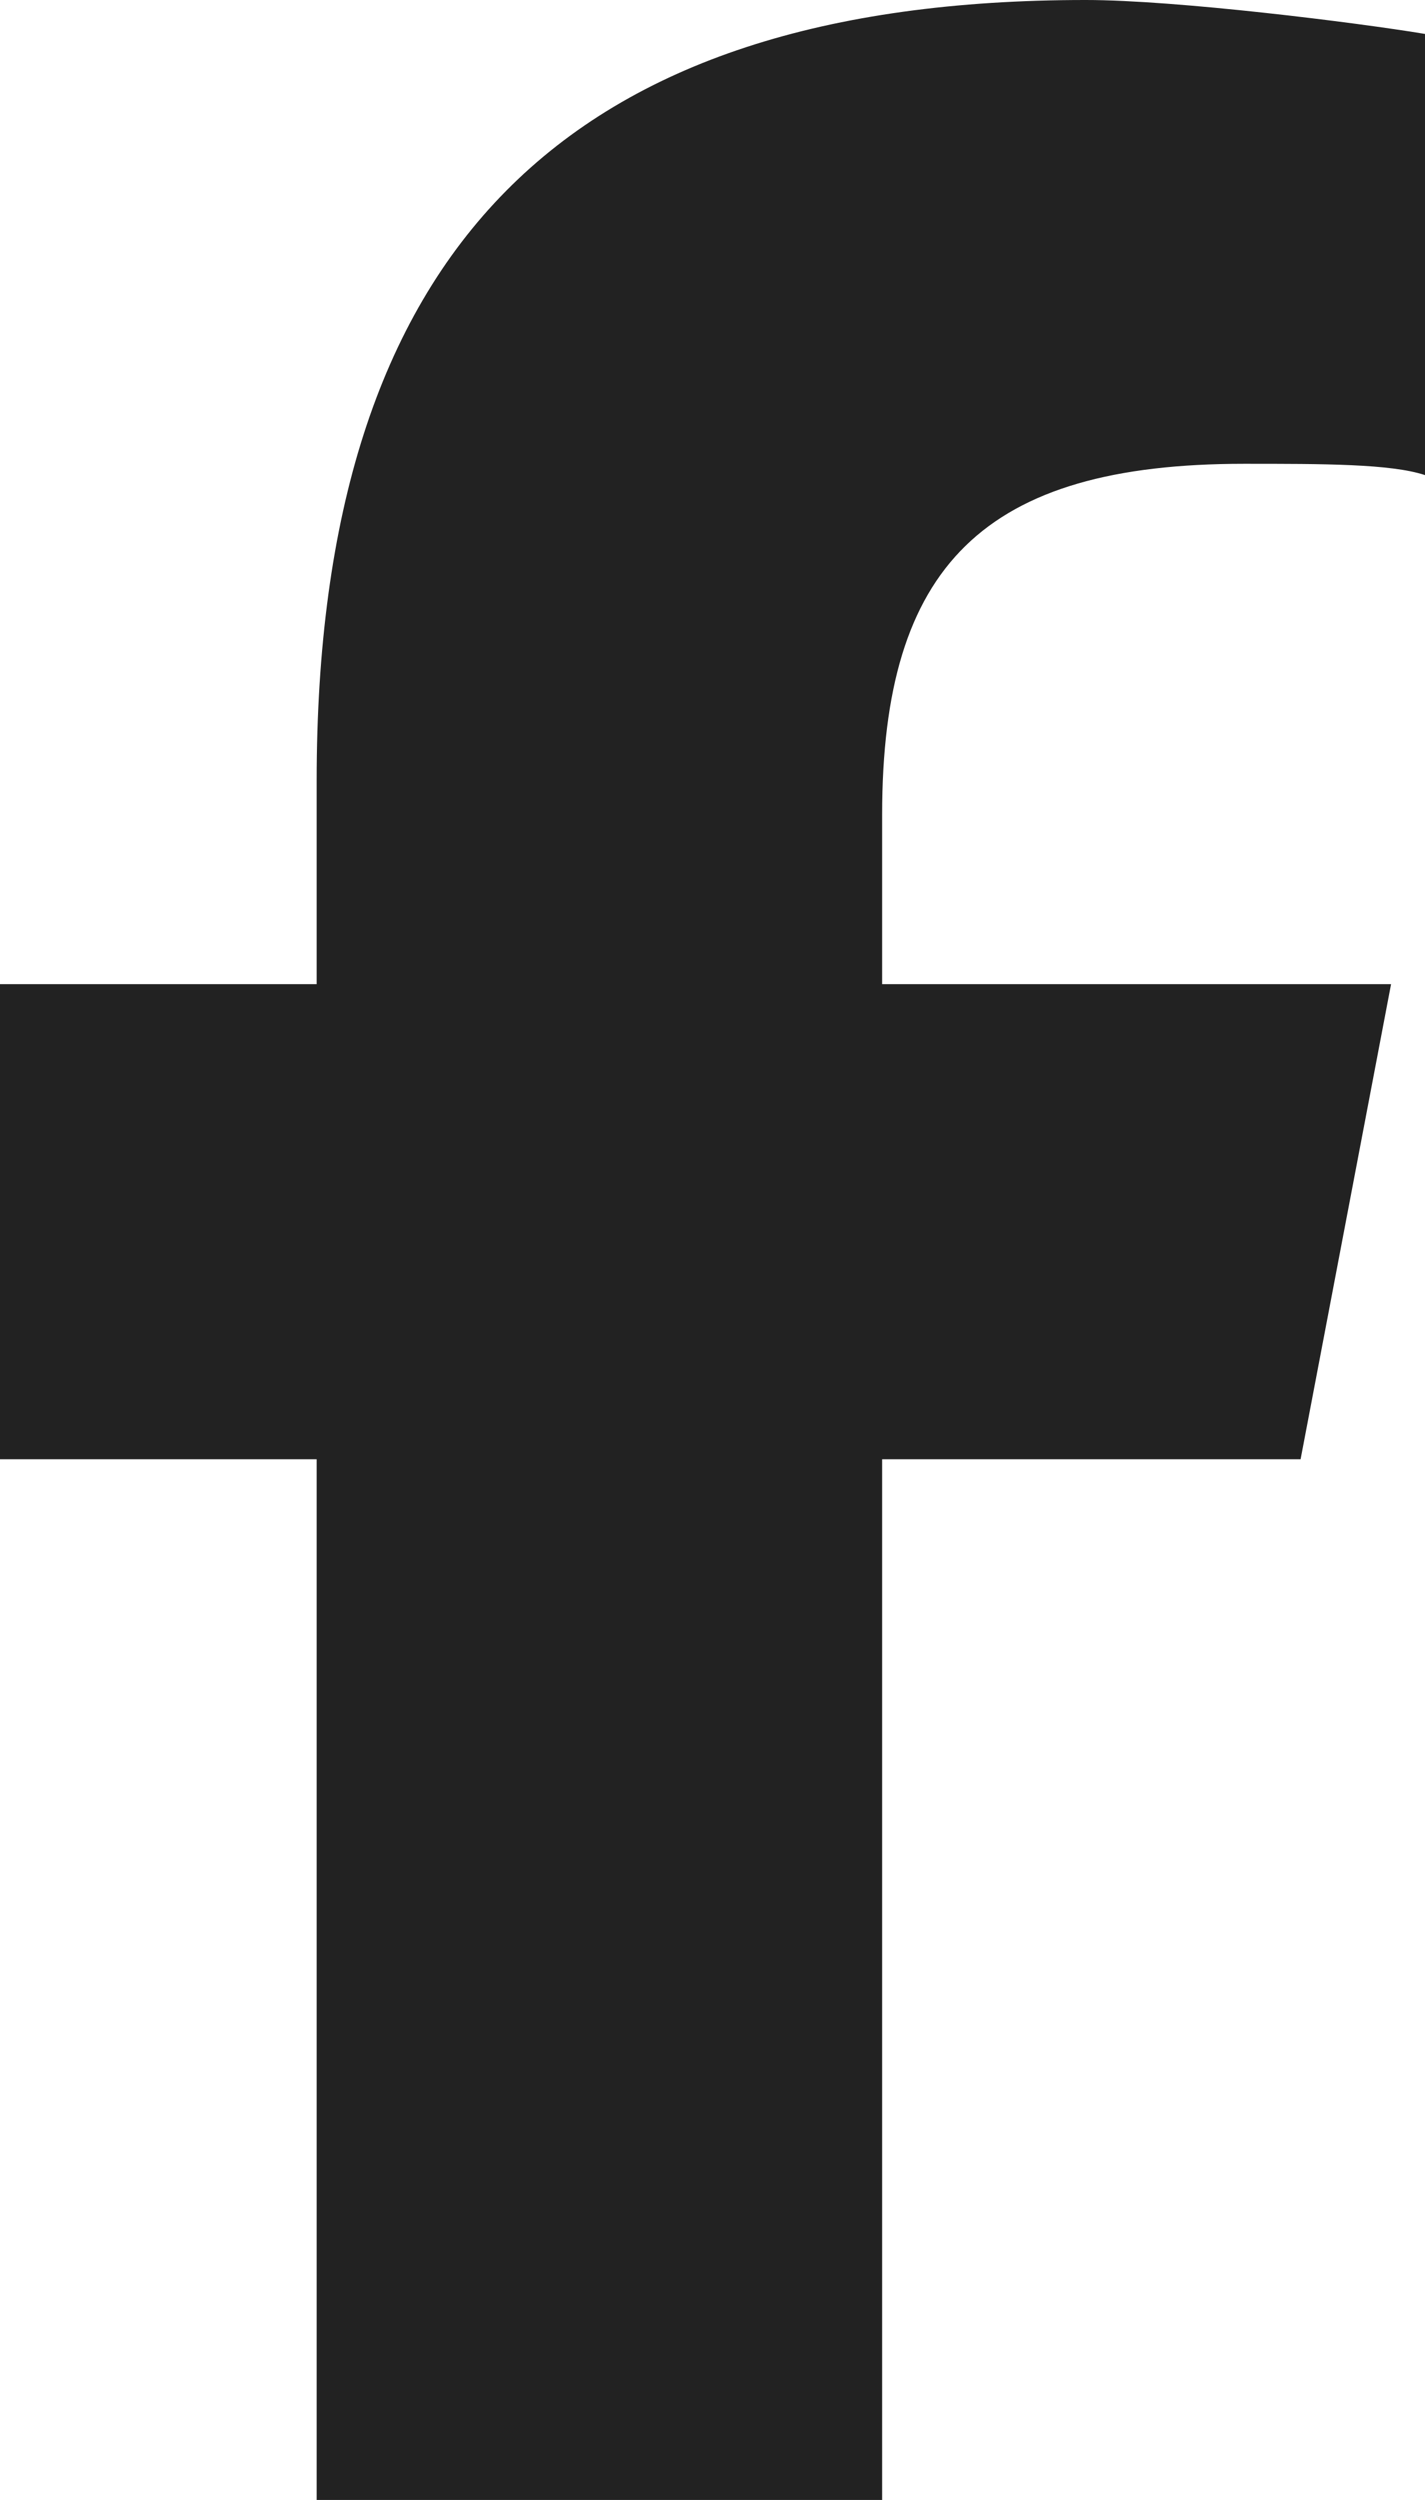 <?xml version="1.0" encoding="utf-8"?>
<!-- Generator: Adobe Illustrator 26.5.1, SVG Export Plug-In . SVG Version: 6.00 Build 0)  -->
<svg version="1.1" id="Layer_1" xmlns="http://www.w3.org/2000/svg" xmlns:xlink="http://www.w3.org/1999/xlink" x="0px" y="0px"
	 viewBox="0 0 12.6 22.1" style="enable-background:new 0 0 12.6 22.1;" xml:space="preserve">
<style type="text/css">
	.st0{fill:#222222;}
</style>
<path class="st0" d="M2.8,12.9v9.2h5v-9.2h3.7l0.8-4.2H7.8V7.2C7.8,5,8.7,4.1,11,4.1c0.7,0,1.3,0,1.6,0.1V0.3C12,0.2,10.4,0,9.6,0
	C5,0,2.8,2.2,2.8,6.9v1.8H0v4.2H2.8z"/>
</svg>
